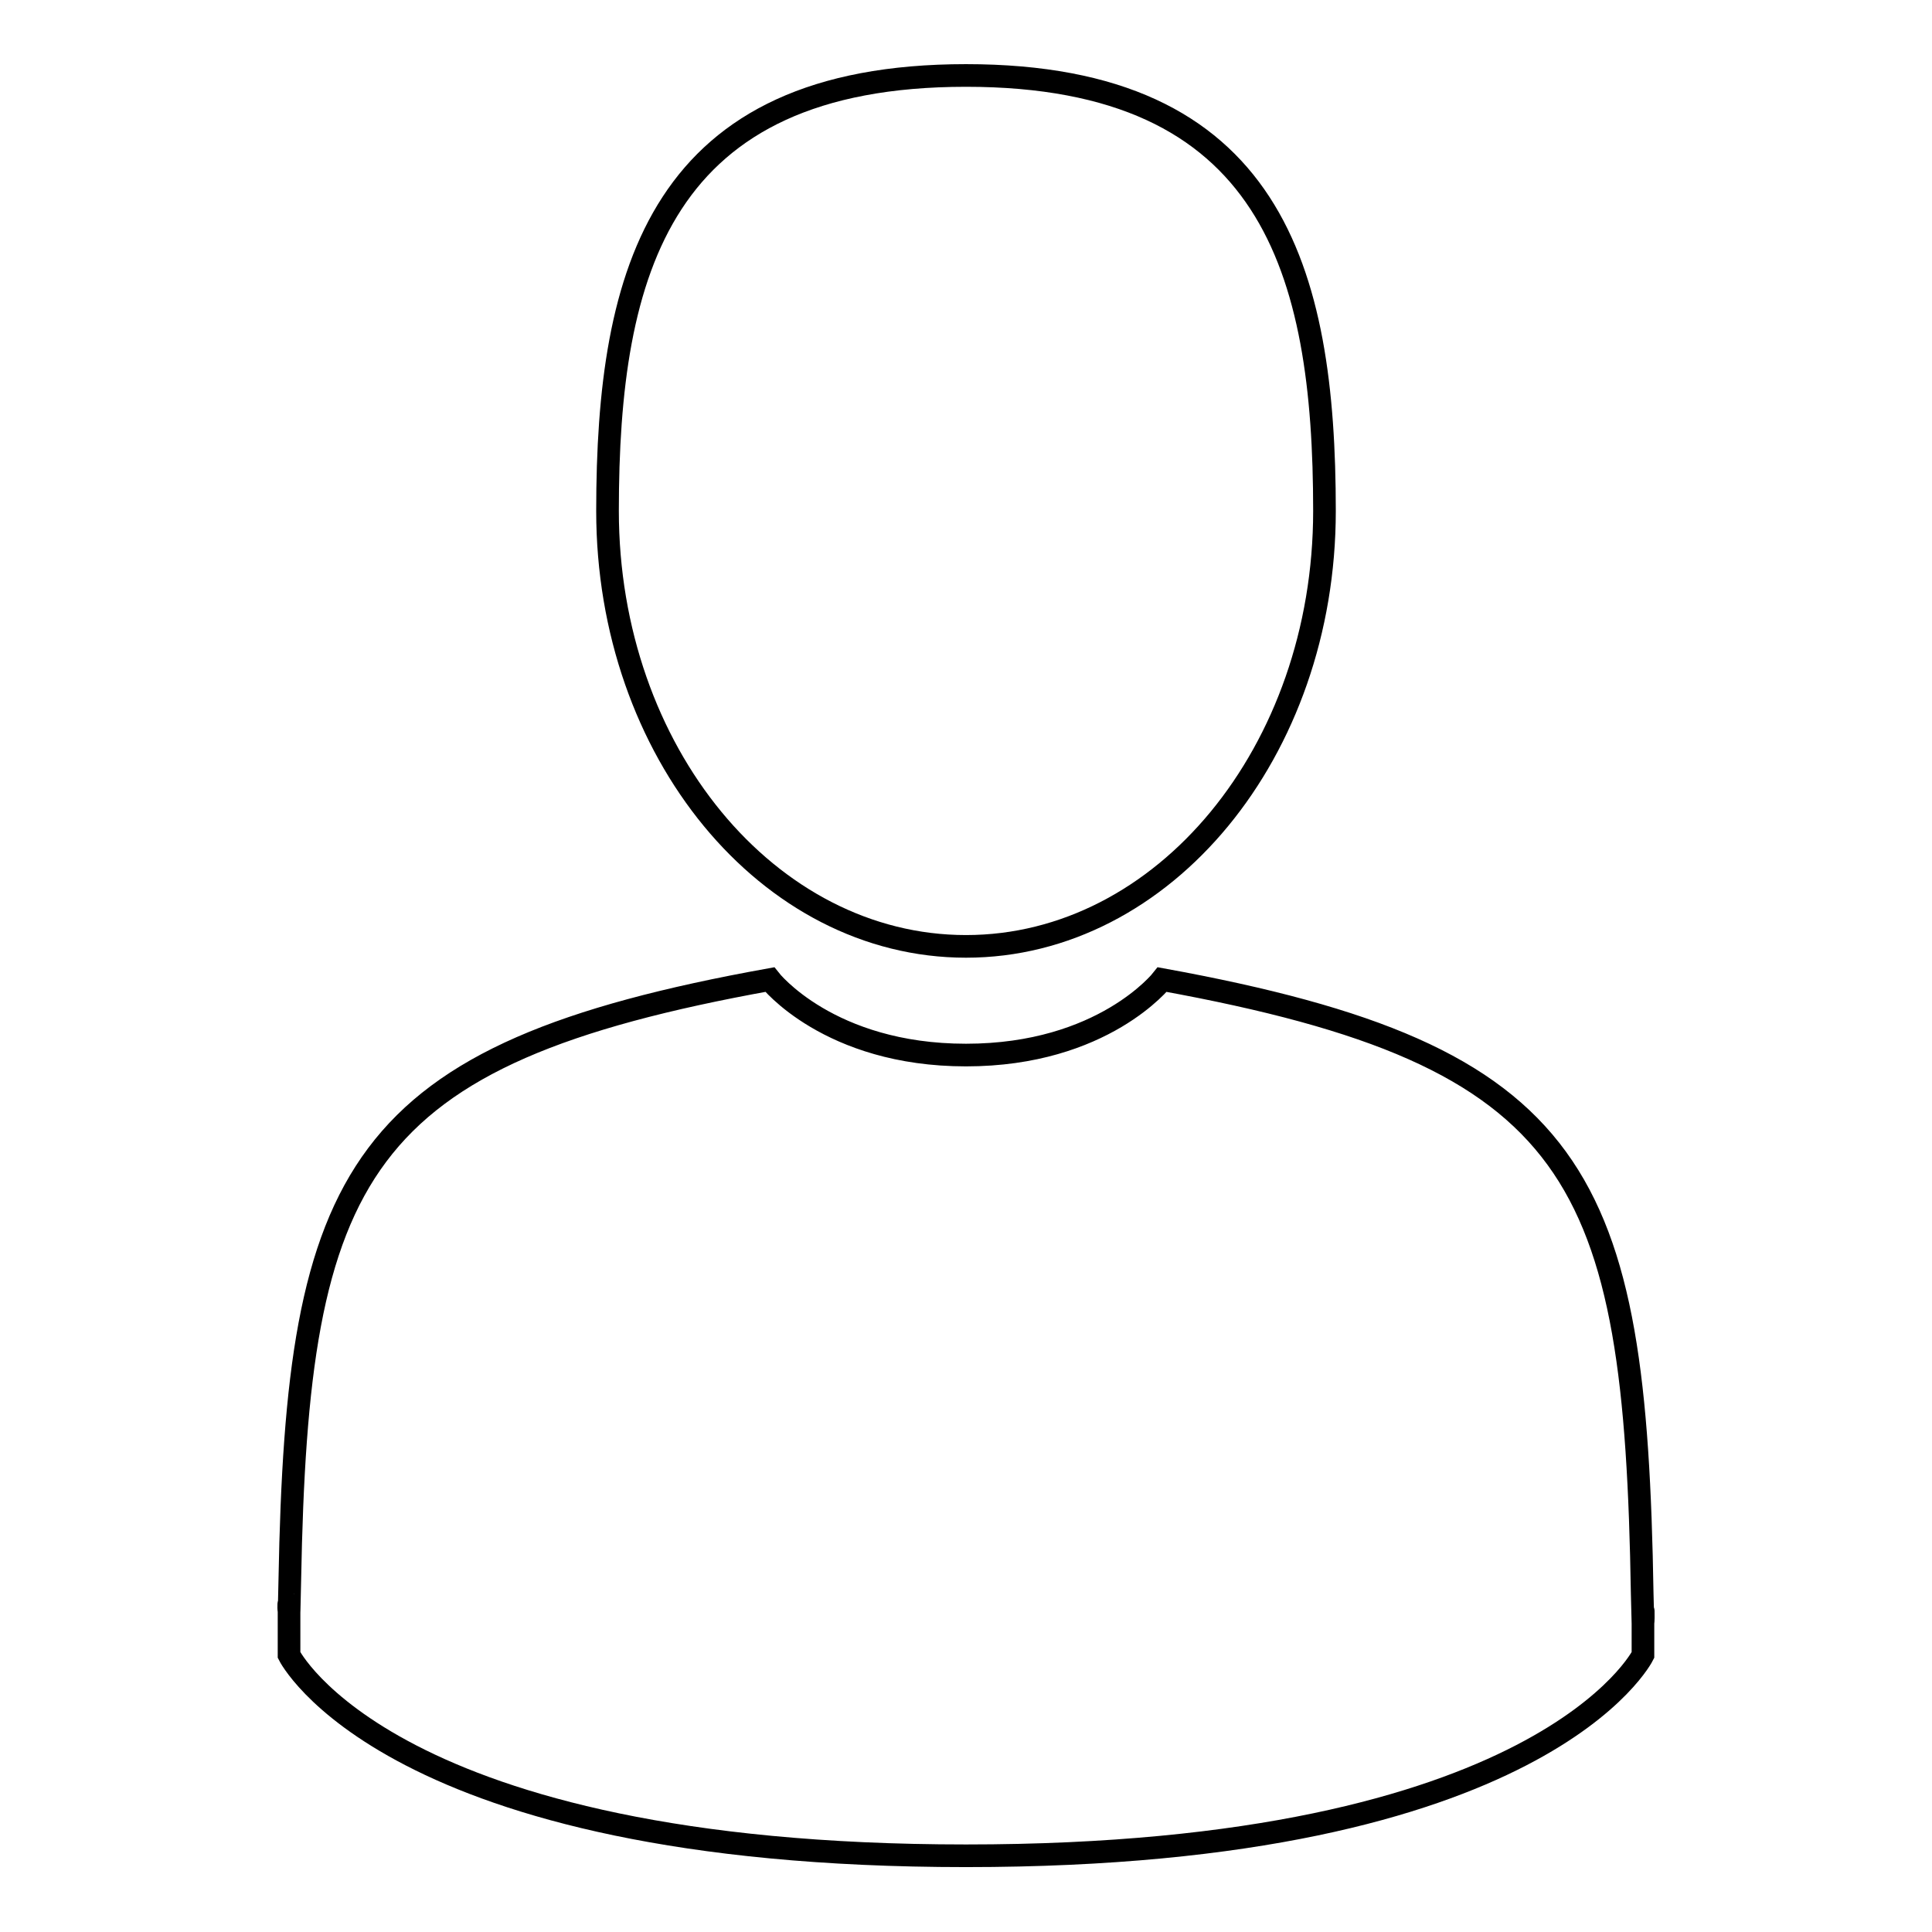 <?xml version="1.0" encoding="utf-8"?>
<!-- Svg Vector Icons : http://www.onlinewebfonts.com/icon -->
<!DOCTYPE svg PUBLIC "-//W3C//DTD SVG 1.1//EN" "http://www.w3.org/Graphics/SVG/1.1/DTD/svg11.dtd">
<svg version="1.1" xmlns="http://www.w3.org/2000/svg" xmlns:xlink="http://www.w3.org/1999/xlink" x="0px" y="0px" viewBox="0 0 256 256" enable-background="new 0 0 256 256" xml:space="preserve">
<g> <path stroke-width="3" fill-opacity="0" stroke="#000000"  d="M128,125.4c26.2,0,47.5-25.8,47.5-57.7c0-31.9-7-57.7-47.5-57.7c-40.5,0-47.5,25.8-47.5,57.7 C80.5,99.6,101.8,125.4,128,125.4z M38.3,213.5C38.3,211.6,38.2,213,38.3,213.5L38.3,213.5z M217.7,215.1 C217.8,214.5,217.7,211.4,217.7,215.1L217.7,215.1z M217.6,211.2c-0.9-55.5-8.1-71.3-63.6-81.4c0,0-7.8,10-26,10 c-18.2,0-26-10-26-10c-54.9,9.9-62.6,25.5-63.6,79.6c-0.1,4.4-0.1,4.6-0.1,4.1c0,1,0,2.7,0,5.8c0,0,13.2,26.6,89.7,26.6 c76.5,0,89.7-26.6,89.7-26.6c0-2,0-3.4,0-4.3C217.7,215.4,217.7,214.8,217.6,211.2z"/></g>
</svg>